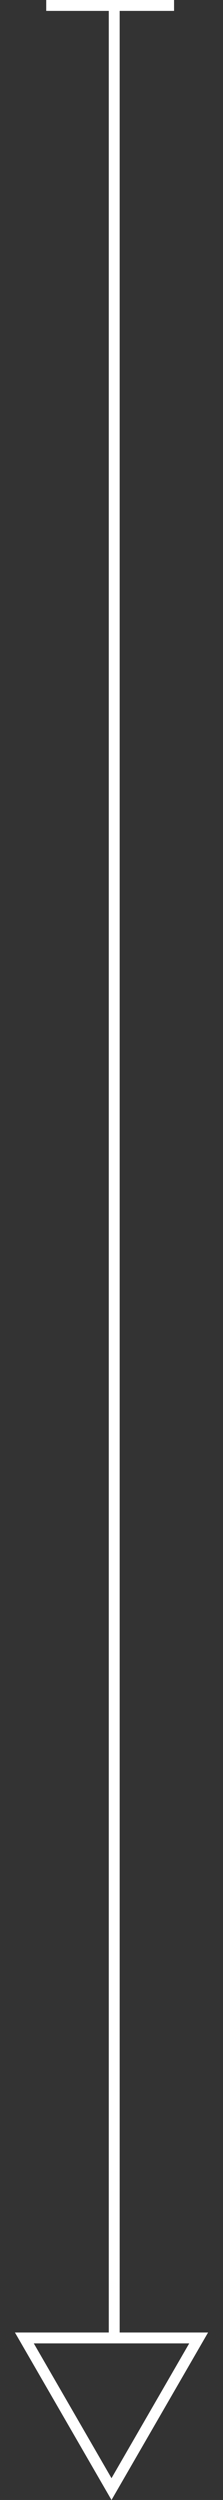 <svg xmlns="http://www.w3.org/2000/svg" width="41" height="459" viewBox="0 0 41 459" fill="none"><rect x="0" y="0" width="41" height="459" fill="#333333" stroke="none"/><path d="M8.5 1H32" stroke="white" stroke-width="2"></path><path d="M21 1L21 429" stroke="white" stroke-width="2"></path><path d="M36.522 429.25L20.5 457L4.479 429.25L36.522 429.25Z" stroke="white" stroke-width="2"></path></svg>